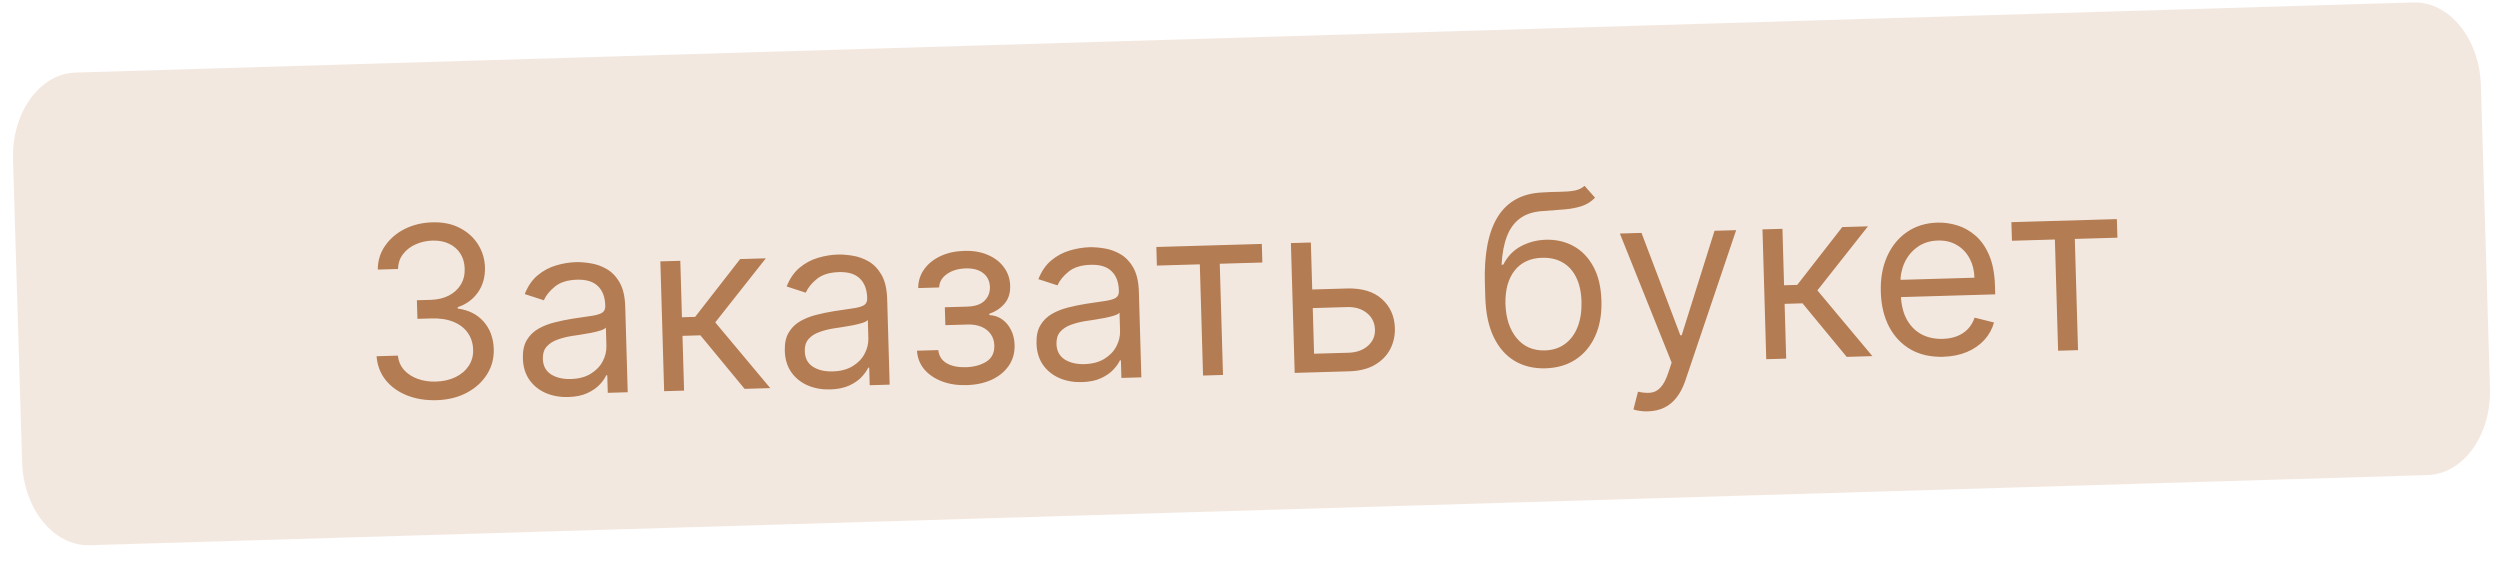 <?xml version="1.0" encoding="UTF-8"?> <svg xmlns="http://www.w3.org/2000/svg" width="147" height="33" viewBox="0 0 147 33" fill="none"><path d="M141.901 0.143L4.442 4.266C2.329 4.33 0.683 6.618 0.765 9.379L1.299 27.177C1.382 29.937 3.162 32.123 5.276 32.059L142.735 27.936C144.848 27.873 146.494 25.584 146.412 22.824L145.878 5.026C145.795 2.266 144.015 0.08 141.901 0.143Z" fill="#F3E8E0"></path><path d="M25.678 23.53C25.022 23.549 24.434 23.453 23.914 23.243C23.397 23.032 22.982 22.731 22.669 22.339C22.359 21.943 22.183 21.479 22.142 20.947L23.394 20.91C23.43 21.237 23.551 21.517 23.756 21.75C23.962 21.98 24.227 22.154 24.552 22.274C24.878 22.394 25.236 22.448 25.627 22.437C26.064 22.424 26.449 22.337 26.783 22.175C27.116 22.012 27.375 21.793 27.559 21.515C27.744 21.238 27.831 20.921 27.82 20.563C27.809 20.189 27.707 19.862 27.513 19.582C27.319 19.299 27.041 19.082 26.679 18.93C26.316 18.778 25.876 18.709 25.36 18.724L24.545 18.748L24.513 17.655L25.328 17.631C25.732 17.619 26.084 17.536 26.385 17.382C26.689 17.227 26.923 17.015 27.088 16.744C27.256 16.474 27.334 16.16 27.324 15.803C27.314 15.458 27.229 15.16 27.069 14.91C26.91 14.659 26.688 14.466 26.406 14.332C26.127 14.198 25.8 14.136 25.426 14.147C25.075 14.157 24.745 14.231 24.437 14.369C24.133 14.504 23.887 14.695 23.698 14.943C23.509 15.187 23.412 15.478 23.405 15.817L22.212 15.851C22.217 15.318 22.364 14.846 22.654 14.436C22.944 14.023 23.329 13.697 23.809 13.457C24.293 13.218 24.828 13.09 25.414 13.073C26.044 13.054 26.588 13.166 27.046 13.408C27.503 13.647 27.859 13.97 28.113 14.377C28.367 14.784 28.501 15.228 28.515 15.708C28.532 16.281 28.395 16.774 28.105 17.187C27.819 17.6 27.421 17.892 26.912 18.063L26.914 18.142C27.56 18.23 28.07 18.488 28.444 18.918C28.818 19.345 29.014 19.882 29.033 20.528C29.049 21.081 28.913 21.582 28.624 22.032C28.338 22.478 27.941 22.834 27.431 23.101C26.922 23.368 26.337 23.511 25.678 23.53ZM33.417 23.345C32.933 23.359 32.492 23.28 32.092 23.11C31.692 22.936 31.372 22.678 31.13 22.337C30.887 21.992 30.759 21.572 30.745 21.075C30.732 20.637 30.808 20.28 30.972 20.004C31.137 19.724 31.361 19.502 31.644 19.338C31.928 19.174 32.243 19.049 32.588 18.962C32.937 18.872 33.288 18.799 33.641 18.743C34.103 18.669 34.478 18.614 34.766 18.576C35.056 18.534 35.267 18.473 35.397 18.393C35.531 18.313 35.594 18.179 35.589 17.99L35.588 17.95C35.574 17.46 35.428 17.083 35.152 16.819C34.879 16.555 34.473 16.431 33.933 16.446C33.373 16.462 32.938 16.598 32.627 16.852C32.316 17.107 32.1 17.375 31.978 17.657L30.854 17.292C31.039 16.822 31.294 16.453 31.617 16.185C31.944 15.914 32.304 15.721 32.695 15.607C33.089 15.489 33.479 15.425 33.863 15.414C34.108 15.407 34.391 15.428 34.71 15.479C35.033 15.526 35.347 15.634 35.65 15.805C35.957 15.975 36.215 16.238 36.424 16.593C36.633 16.948 36.747 17.429 36.764 18.035L36.91 23.064L35.737 23.098L35.707 22.065L35.648 22.067C35.573 22.235 35.446 22.416 35.266 22.61C35.086 22.804 34.843 22.972 34.539 23.113C34.235 23.255 33.861 23.332 33.417 23.345ZM33.565 22.286C34.029 22.273 34.417 22.17 34.73 21.979C35.046 21.787 35.281 21.545 35.435 21.252C35.592 20.959 35.666 20.653 35.657 20.335L35.626 19.262C35.578 19.323 35.47 19.381 35.303 19.436C35.139 19.487 34.947 19.534 34.73 19.576C34.516 19.616 34.306 19.652 34.101 19.684C33.9 19.713 33.736 19.738 33.611 19.758C33.307 19.807 33.024 19.88 32.762 19.977C32.503 20.07 32.294 20.207 32.137 20.388C31.983 20.565 31.911 20.802 31.919 21.1C31.931 21.508 32.091 21.812 32.398 22.012C32.709 22.208 33.098 22.3 33.565 22.286ZM39.051 23.002L38.829 15.369L40.002 15.335L40.098 18.655L40.874 18.632L43.52 15.233L45.031 15.189L42.057 18.956L45.292 22.821L43.782 22.865L41.184 19.717L40.13 19.748L40.224 22.968L39.051 23.002ZM48.819 22.898C48.335 22.912 47.893 22.834 47.494 22.663C47.094 22.489 46.773 22.231 46.531 21.89C46.289 21.545 46.161 21.125 46.146 20.628C46.134 20.191 46.21 19.834 46.374 19.557C46.538 19.277 46.762 19.055 47.046 18.891C47.33 18.727 47.644 18.601 47.99 18.515C48.339 18.425 48.69 18.352 49.043 18.296C49.505 18.223 49.88 18.167 50.167 18.129C50.458 18.087 50.668 18.026 50.799 17.946C50.932 17.866 50.996 17.732 50.991 17.543L50.99 17.503C50.975 17.013 50.83 16.636 50.554 16.372C50.281 16.108 49.874 15.984 49.334 15.999C48.775 16.015 48.339 16.151 48.028 16.405C47.717 16.66 47.501 16.928 47.38 17.21L46.255 16.845C46.441 16.375 46.695 16.006 47.019 15.738C47.346 15.467 47.705 15.274 48.097 15.16C48.491 15.042 48.88 14.978 49.265 14.967C49.51 14.96 49.792 14.981 50.112 15.032C50.435 15.079 50.748 15.187 51.052 15.357C51.358 15.528 51.616 15.79 51.826 16.146C52.035 16.501 52.148 16.982 52.166 17.588L52.312 22.617L51.139 22.651L51.109 21.618L51.049 21.619C50.975 21.787 50.847 21.968 50.667 22.163C50.487 22.357 50.245 22.525 49.941 22.666C49.637 22.808 49.263 22.885 48.819 22.898ZM48.967 21.839C49.431 21.826 49.819 21.723 50.132 21.532C50.448 21.34 50.683 21.098 50.837 20.805C50.994 20.512 51.068 20.206 51.059 19.888L51.028 18.815C50.98 18.876 50.872 18.934 50.705 18.988C50.54 19.04 50.349 19.087 50.132 19.129C49.917 19.169 49.708 19.205 49.503 19.237C49.302 19.266 49.138 19.291 49.013 19.311C48.709 19.36 48.426 19.433 48.164 19.53C47.904 19.623 47.696 19.761 47.539 19.941C47.385 20.118 47.312 20.355 47.321 20.653C47.333 21.061 47.492 21.365 47.8 21.565C48.111 21.761 48.5 21.853 48.967 21.839ZM53.919 20.621L55.171 20.585C55.208 20.928 55.371 21.186 55.661 21.356C55.955 21.527 56.331 21.605 56.792 21.592C57.262 21.578 57.662 21.471 57.991 21.269C58.32 21.064 58.478 20.744 58.466 20.31C58.458 20.055 58.389 19.835 58.258 19.649C58.126 19.461 57.944 19.317 57.713 19.218C57.481 19.118 57.21 19.073 56.898 19.082L55.586 19.12L55.556 18.067L56.868 18.029C57.335 18.015 57.676 17.899 57.892 17.681C58.111 17.462 58.216 17.194 58.207 16.876C58.197 16.535 58.068 16.265 57.82 16.066C57.572 15.865 57.227 15.77 56.782 15.783C56.335 15.796 55.965 15.908 55.673 16.119C55.381 16.326 55.231 16.587 55.224 16.903L53.991 16.938C53.992 16.527 54.108 16.161 54.337 15.839C54.566 15.514 54.884 15.256 55.289 15.065C55.695 14.871 56.163 14.767 56.693 14.751C57.23 14.736 57.698 14.816 58.097 14.994C58.501 15.168 58.814 15.412 59.039 15.727C59.267 16.039 59.387 16.397 59.398 16.801C59.411 17.232 59.3 17.583 59.066 17.855C58.832 18.128 58.534 18.325 58.173 18.448L58.175 18.528C58.464 18.539 58.717 18.625 58.934 18.784C59.154 18.941 59.327 19.149 59.454 19.411C59.581 19.669 59.649 19.957 59.658 20.275C59.672 20.739 59.559 21.147 59.321 21.499C59.082 21.847 58.749 22.122 58.32 22.324C57.892 22.522 57.399 22.629 56.842 22.645C56.302 22.661 55.816 22.587 55.384 22.424C54.951 22.257 54.604 22.02 54.343 21.713C54.086 21.402 53.944 21.038 53.919 20.621ZM63.619 22.468C63.135 22.482 62.694 22.404 62.294 22.233C61.895 22.059 61.574 21.801 61.332 21.46C61.09 21.116 60.961 20.695 60.947 20.198C60.934 19.761 61.01 19.404 61.174 19.127C61.339 18.847 61.563 18.625 61.846 18.461C62.13 18.297 62.445 18.172 62.79 18.085C63.139 17.996 63.49 17.923 63.843 17.866C64.305 17.793 64.68 17.737 64.968 17.699C65.258 17.657 65.469 17.597 65.599 17.517C65.733 17.436 65.797 17.302 65.791 17.113L65.79 17.073C65.776 16.583 65.631 16.206 65.354 15.942C65.081 15.678 64.675 15.554 64.135 15.57C63.575 15.586 63.14 15.721 62.829 15.976C62.518 16.23 62.302 16.498 62.181 16.78L61.056 16.415C61.241 15.945 61.496 15.577 61.819 15.309C62.147 15.037 62.506 14.844 62.897 14.73C63.291 14.613 63.681 14.548 64.065 14.537C64.31 14.53 64.593 14.552 64.913 14.602C65.236 14.649 65.549 14.758 65.852 14.928C66.159 15.098 66.417 15.361 66.626 15.716C66.835 16.072 66.949 16.552 66.966 17.159L67.112 22.188L65.939 22.222L65.909 21.188L65.85 21.19C65.775 21.358 65.648 21.539 65.468 21.733C65.288 21.927 65.046 22.095 64.741 22.237C64.437 22.378 64.063 22.455 63.619 22.468ZM63.767 21.41C64.231 21.396 64.619 21.294 64.932 21.102C65.248 20.91 65.483 20.668 65.637 20.375C65.794 20.082 65.868 19.777 65.859 19.459L65.828 18.385C65.78 18.446 65.672 18.504 65.505 18.559C65.341 18.61 65.15 18.657 64.932 18.7C64.718 18.739 64.508 18.775 64.303 18.808C64.102 18.837 63.939 18.861 63.813 18.881C63.51 18.93 63.227 19.003 62.964 19.1C62.705 19.194 62.497 19.331 62.339 19.511C62.185 19.688 62.113 19.926 62.121 20.224C62.133 20.631 62.293 20.935 62.6 21.135C62.911 21.331 63.3 21.423 63.767 21.41ZM68.024 15.616L67.993 14.523L74.195 14.343L74.226 15.436L71.722 15.509L71.912 22.048L70.739 22.082L70.549 15.543L68.024 15.616ZM76.999 17.026L79.186 16.963C80.08 16.937 80.771 17.144 81.258 17.584C81.745 18.024 81.999 18.592 82.019 19.288C82.032 19.745 81.938 20.164 81.737 20.545C81.536 20.922 81.233 21.227 80.829 21.461C80.424 21.692 79.924 21.816 79.327 21.833L76.127 21.926L75.905 14.293L77.078 14.259L77.268 20.799L79.296 20.74C79.759 20.726 80.137 20.593 80.428 20.339C80.719 20.085 80.859 19.766 80.848 19.382C80.836 18.978 80.677 18.652 80.372 18.406C80.066 18.159 79.681 18.043 79.218 18.056L77.031 18.12L76.999 17.026ZM93.172 10.927L93.789 11.625C93.564 11.857 93.3 12.022 92.998 12.121C92.696 12.219 92.353 12.284 91.969 12.315C91.585 12.346 91.158 12.378 90.689 12.412C90.159 12.447 89.724 12.589 89.383 12.837C89.042 13.086 88.784 13.438 88.608 13.894C88.432 14.35 88.327 14.907 88.293 15.565L88.393 15.562C88.637 15.077 88.985 14.716 89.435 14.477C89.886 14.239 90.373 14.112 90.897 14.097C91.493 14.079 92.034 14.203 92.519 14.467C93.004 14.732 93.394 15.133 93.688 15.672C93.982 16.21 94.141 16.88 94.164 17.682C94.187 18.481 94.065 19.174 93.797 19.762C93.532 20.35 93.149 20.809 92.648 21.138C92.15 21.464 91.56 21.637 90.877 21.657C90.195 21.677 89.592 21.534 89.069 21.227C88.546 20.917 88.133 20.448 87.83 19.821C87.526 19.19 87.361 18.404 87.334 17.463L87.31 16.648C87.261 14.948 87.511 13.651 88.062 12.756C88.617 11.861 89.475 11.382 90.637 11.319C91.047 11.294 91.413 11.28 91.735 11.277C92.056 11.274 92.336 11.251 92.573 11.208C92.811 11.165 93.01 11.071 93.172 10.927ZM90.847 20.604C91.307 20.59 91.7 20.463 92.024 20.221C92.352 19.98 92.6 19.646 92.766 19.22C92.933 18.791 93.008 18.289 92.991 17.716C92.975 17.16 92.87 16.689 92.677 16.303C92.486 15.917 92.221 15.626 91.88 15.431C91.54 15.235 91.136 15.144 90.669 15.158C90.328 15.167 90.023 15.234 89.754 15.358C89.486 15.482 89.259 15.659 89.074 15.89C88.888 16.121 88.747 16.4 88.65 16.728C88.557 17.056 88.513 17.428 88.519 17.846C88.543 18.701 88.764 19.379 89.18 19.881C89.595 20.383 90.151 20.624 90.847 20.604ZM96.904 24.188C96.706 24.194 96.528 24.182 96.371 24.154C96.215 24.128 96.106 24.102 96.046 24.073L96.314 23.031C96.601 23.096 96.853 23.115 97.071 23.089C97.289 23.062 97.48 22.959 97.644 22.779C97.811 22.601 97.961 22.317 98.092 21.925L98.293 21.322L95.248 13.732L96.52 13.694L98.804 19.716L98.883 19.714L100.814 13.57L102.086 13.533L99.1 22.373C98.965 22.772 98.794 23.103 98.586 23.368C98.379 23.636 98.134 23.837 97.853 23.971C97.575 24.105 97.259 24.177 96.904 24.188ZM103.855 21.121L103.634 13.488L104.807 13.454L104.903 16.774L105.678 16.751L108.325 13.352L109.836 13.308L106.862 17.075L110.097 20.94L108.586 20.984L105.988 17.836L104.935 17.867L105.028 21.087L103.855 21.121ZM114.263 20.978C113.527 21 112.888 20.856 112.345 20.547C111.805 20.234 111.383 19.789 111.078 19.211C110.776 18.629 110.613 17.948 110.591 17.166C110.568 16.384 110.69 15.691 110.958 15.086C111.229 14.478 111.616 13.999 112.12 13.65C112.627 13.297 113.225 13.11 113.914 13.09C114.312 13.079 114.706 13.133 115.098 13.255C115.489 13.376 115.848 13.581 116.175 13.87C116.502 14.156 116.766 14.539 116.969 15.021C117.172 15.502 117.284 16.099 117.305 16.811L117.319 17.308L111.435 17.479L111.406 16.465L116.097 16.329C116.085 15.899 115.987 15.517 115.805 15.184C115.626 14.851 115.377 14.591 115.056 14.405C114.739 14.218 114.369 14.131 113.945 14.144C113.478 14.157 113.077 14.285 112.742 14.527C112.411 14.765 112.16 15.071 111.988 15.444C111.817 15.817 111.737 16.214 111.749 16.635L111.769 17.31C111.785 17.887 111.899 18.373 112.109 18.768C112.323 19.16 112.612 19.454 112.976 19.653C113.339 19.848 113.758 19.939 114.232 19.925C114.54 19.916 114.817 19.865 115.063 19.771C115.312 19.674 115.525 19.536 115.703 19.355C115.88 19.171 116.014 18.945 116.106 18.677L117.248 18.962C117.14 19.35 116.949 19.693 116.676 19.993C116.403 20.29 116.061 20.525 115.652 20.699C115.243 20.87 114.779 20.963 114.263 20.978ZM118.302 14.156L118.27 13.063L124.472 12.883L124.504 13.976L121.999 14.049L122.189 20.589L121.016 20.623L120.827 14.083L118.302 14.156Z" fill="#B47C52"></path></svg> 